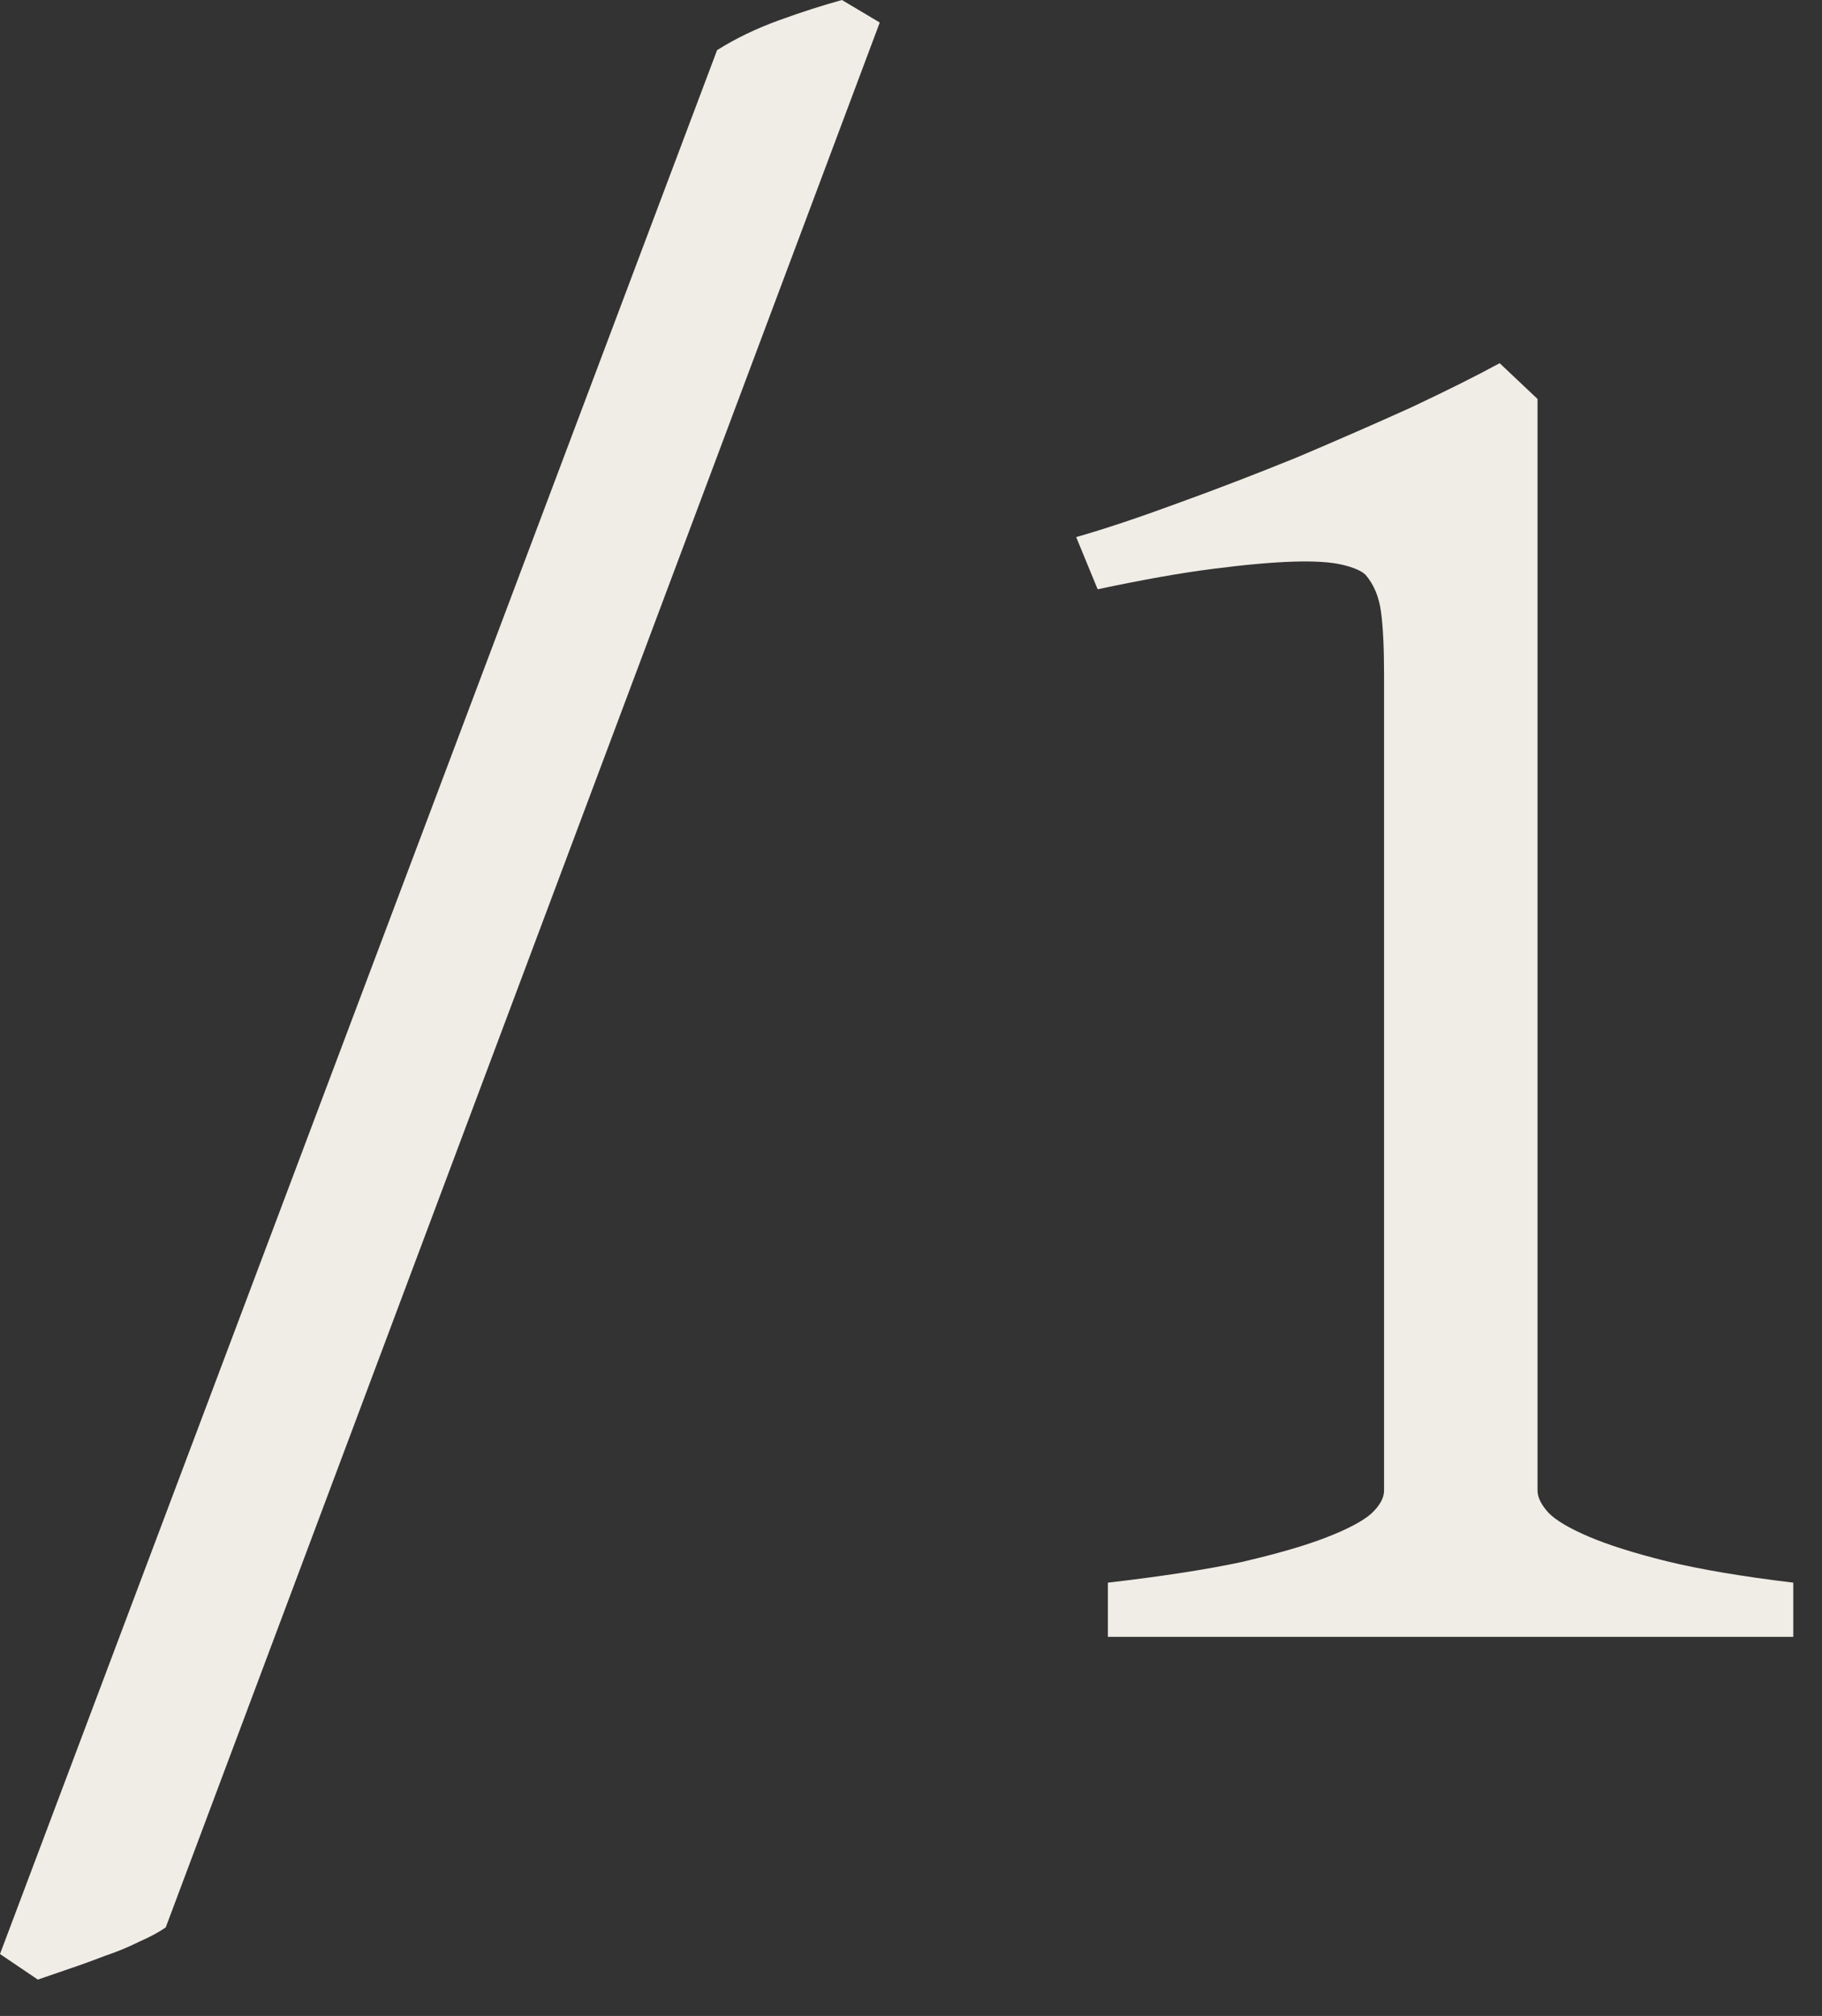 <?xml version="1.0" encoding="UTF-8"?> <svg xmlns="http://www.w3.org/2000/svg" width="47" height="52" viewBox="0 0 47 52" fill="none"><rect x="0" y="0" width="47" height="52" fill="#333333" stroke="none"/><path d="M4.275 49.716C4.099 49.839 3.87 49.962 3.589 50.085C3.307 50.226 3.008 50.349 2.692 50.455C2.375 50.578 2.058 50.692 1.742 50.798C1.442 50.903 1.187 50.991 0.976 51.062L-9.10405e-05 50.402L18.498 1.293C18.973 0.994 19.501 0.739 20.081 0.528C20.662 0.317 21.207 0.141 21.718 -2.41995e-05L22.694 0.581L4.275 49.716ZM28.579 42.221V40.823C29.951 40.664 31.094 40.489 32.009 40.295C32.924 40.084 33.654 39.873 34.199 39.662C34.745 39.451 35.132 39.248 35.36 39.055C35.589 38.844 35.703 38.641 35.703 38.448V17.416C35.703 16.713 35.677 16.167 35.624 15.78C35.572 15.393 35.44 15.077 35.228 14.83C35.123 14.725 34.921 14.637 34.621 14.566C34.322 14.496 33.9 14.47 33.355 14.487C32.809 14.505 32.123 14.566 31.297 14.672C30.47 14.777 29.476 14.953 28.315 15.2L27.761 13.854C28.499 13.643 29.37 13.352 30.373 12.983C31.393 12.614 32.422 12.218 33.46 11.796C34.498 11.356 35.483 10.925 36.416 10.503C37.348 10.063 38.105 9.685 38.685 9.368L39.662 10.291V38.448C39.662 38.624 39.758 38.817 39.952 39.028C40.145 39.222 40.489 39.424 40.981 39.635C41.474 39.846 42.142 40.058 42.987 40.269C43.849 40.48 44.939 40.664 46.259 40.823V42.221H28.579Z" fill="#F0EDE6"></path></svg> 